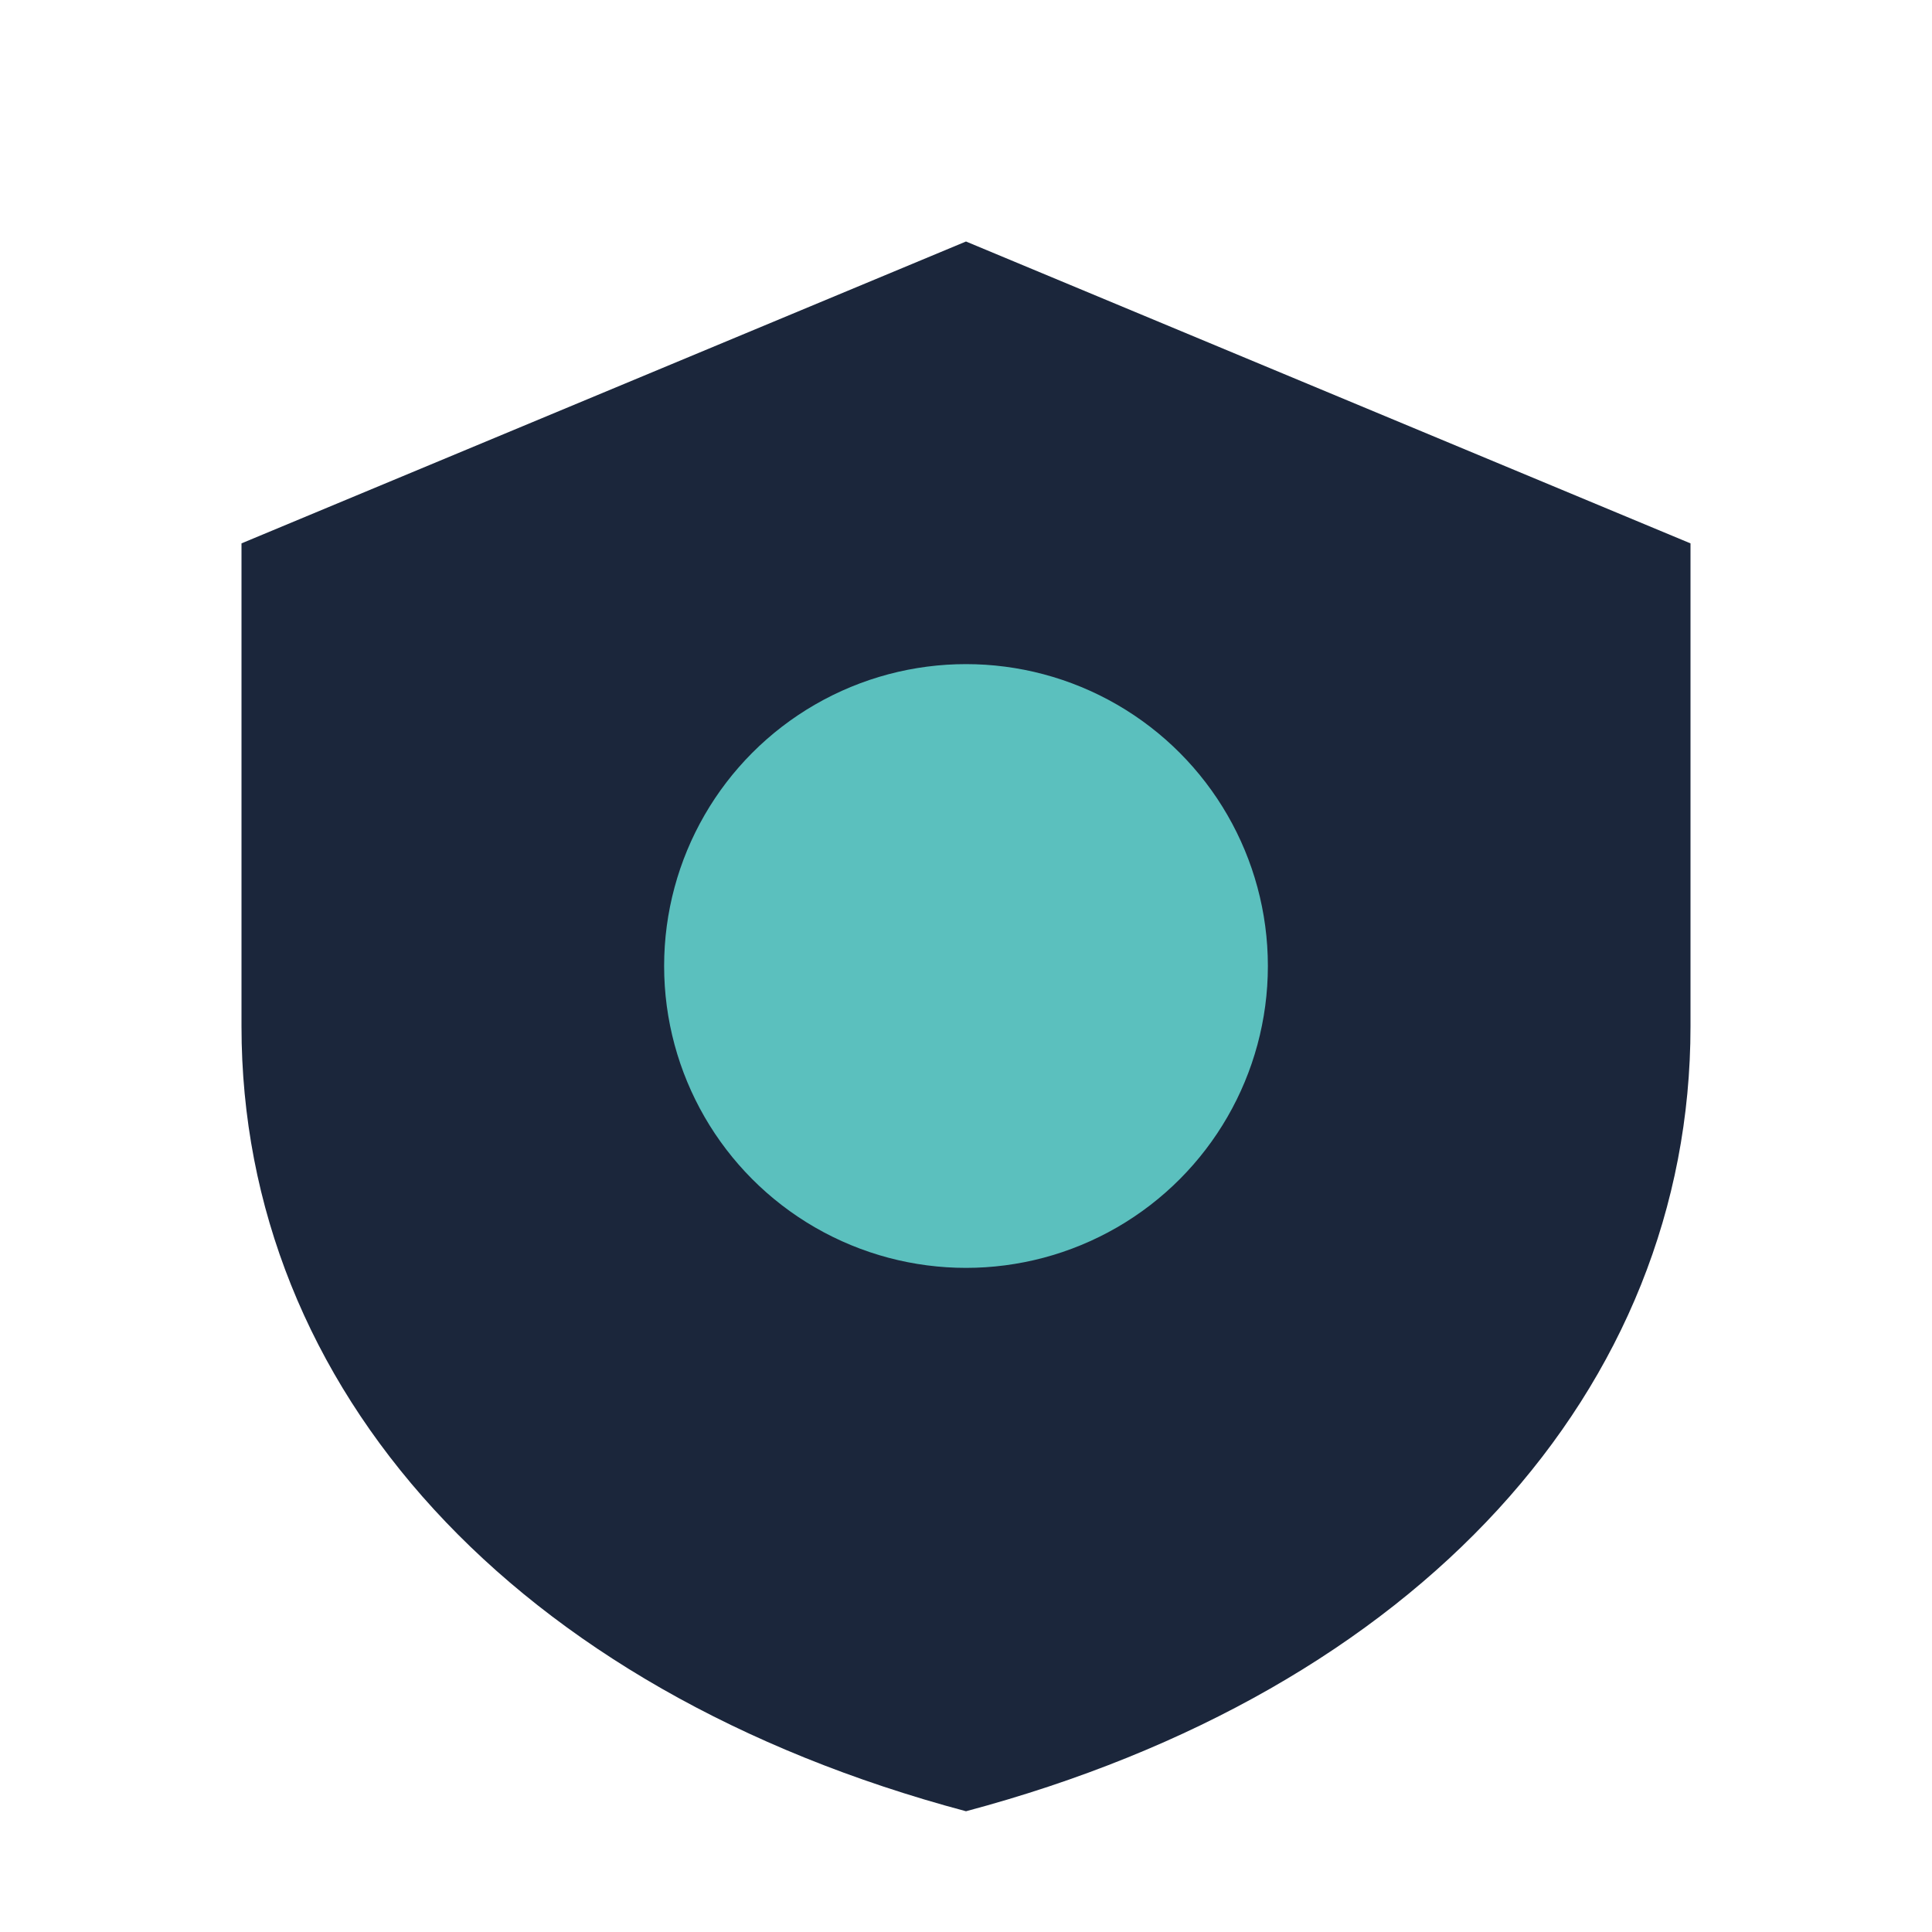<?xml version="1.0" encoding="UTF-8"?>
<svg xmlns="http://www.w3.org/2000/svg" width="32" height="32" viewBox="0 0 32 32"><path d="M16 4l12 5v8c0 6-4.5 11-12 13C8.5 28 4 23 4 17V9z" fill="#1B263B"/><circle cx="16" cy="16" r="5" fill="#5BC0BE"/></svg>